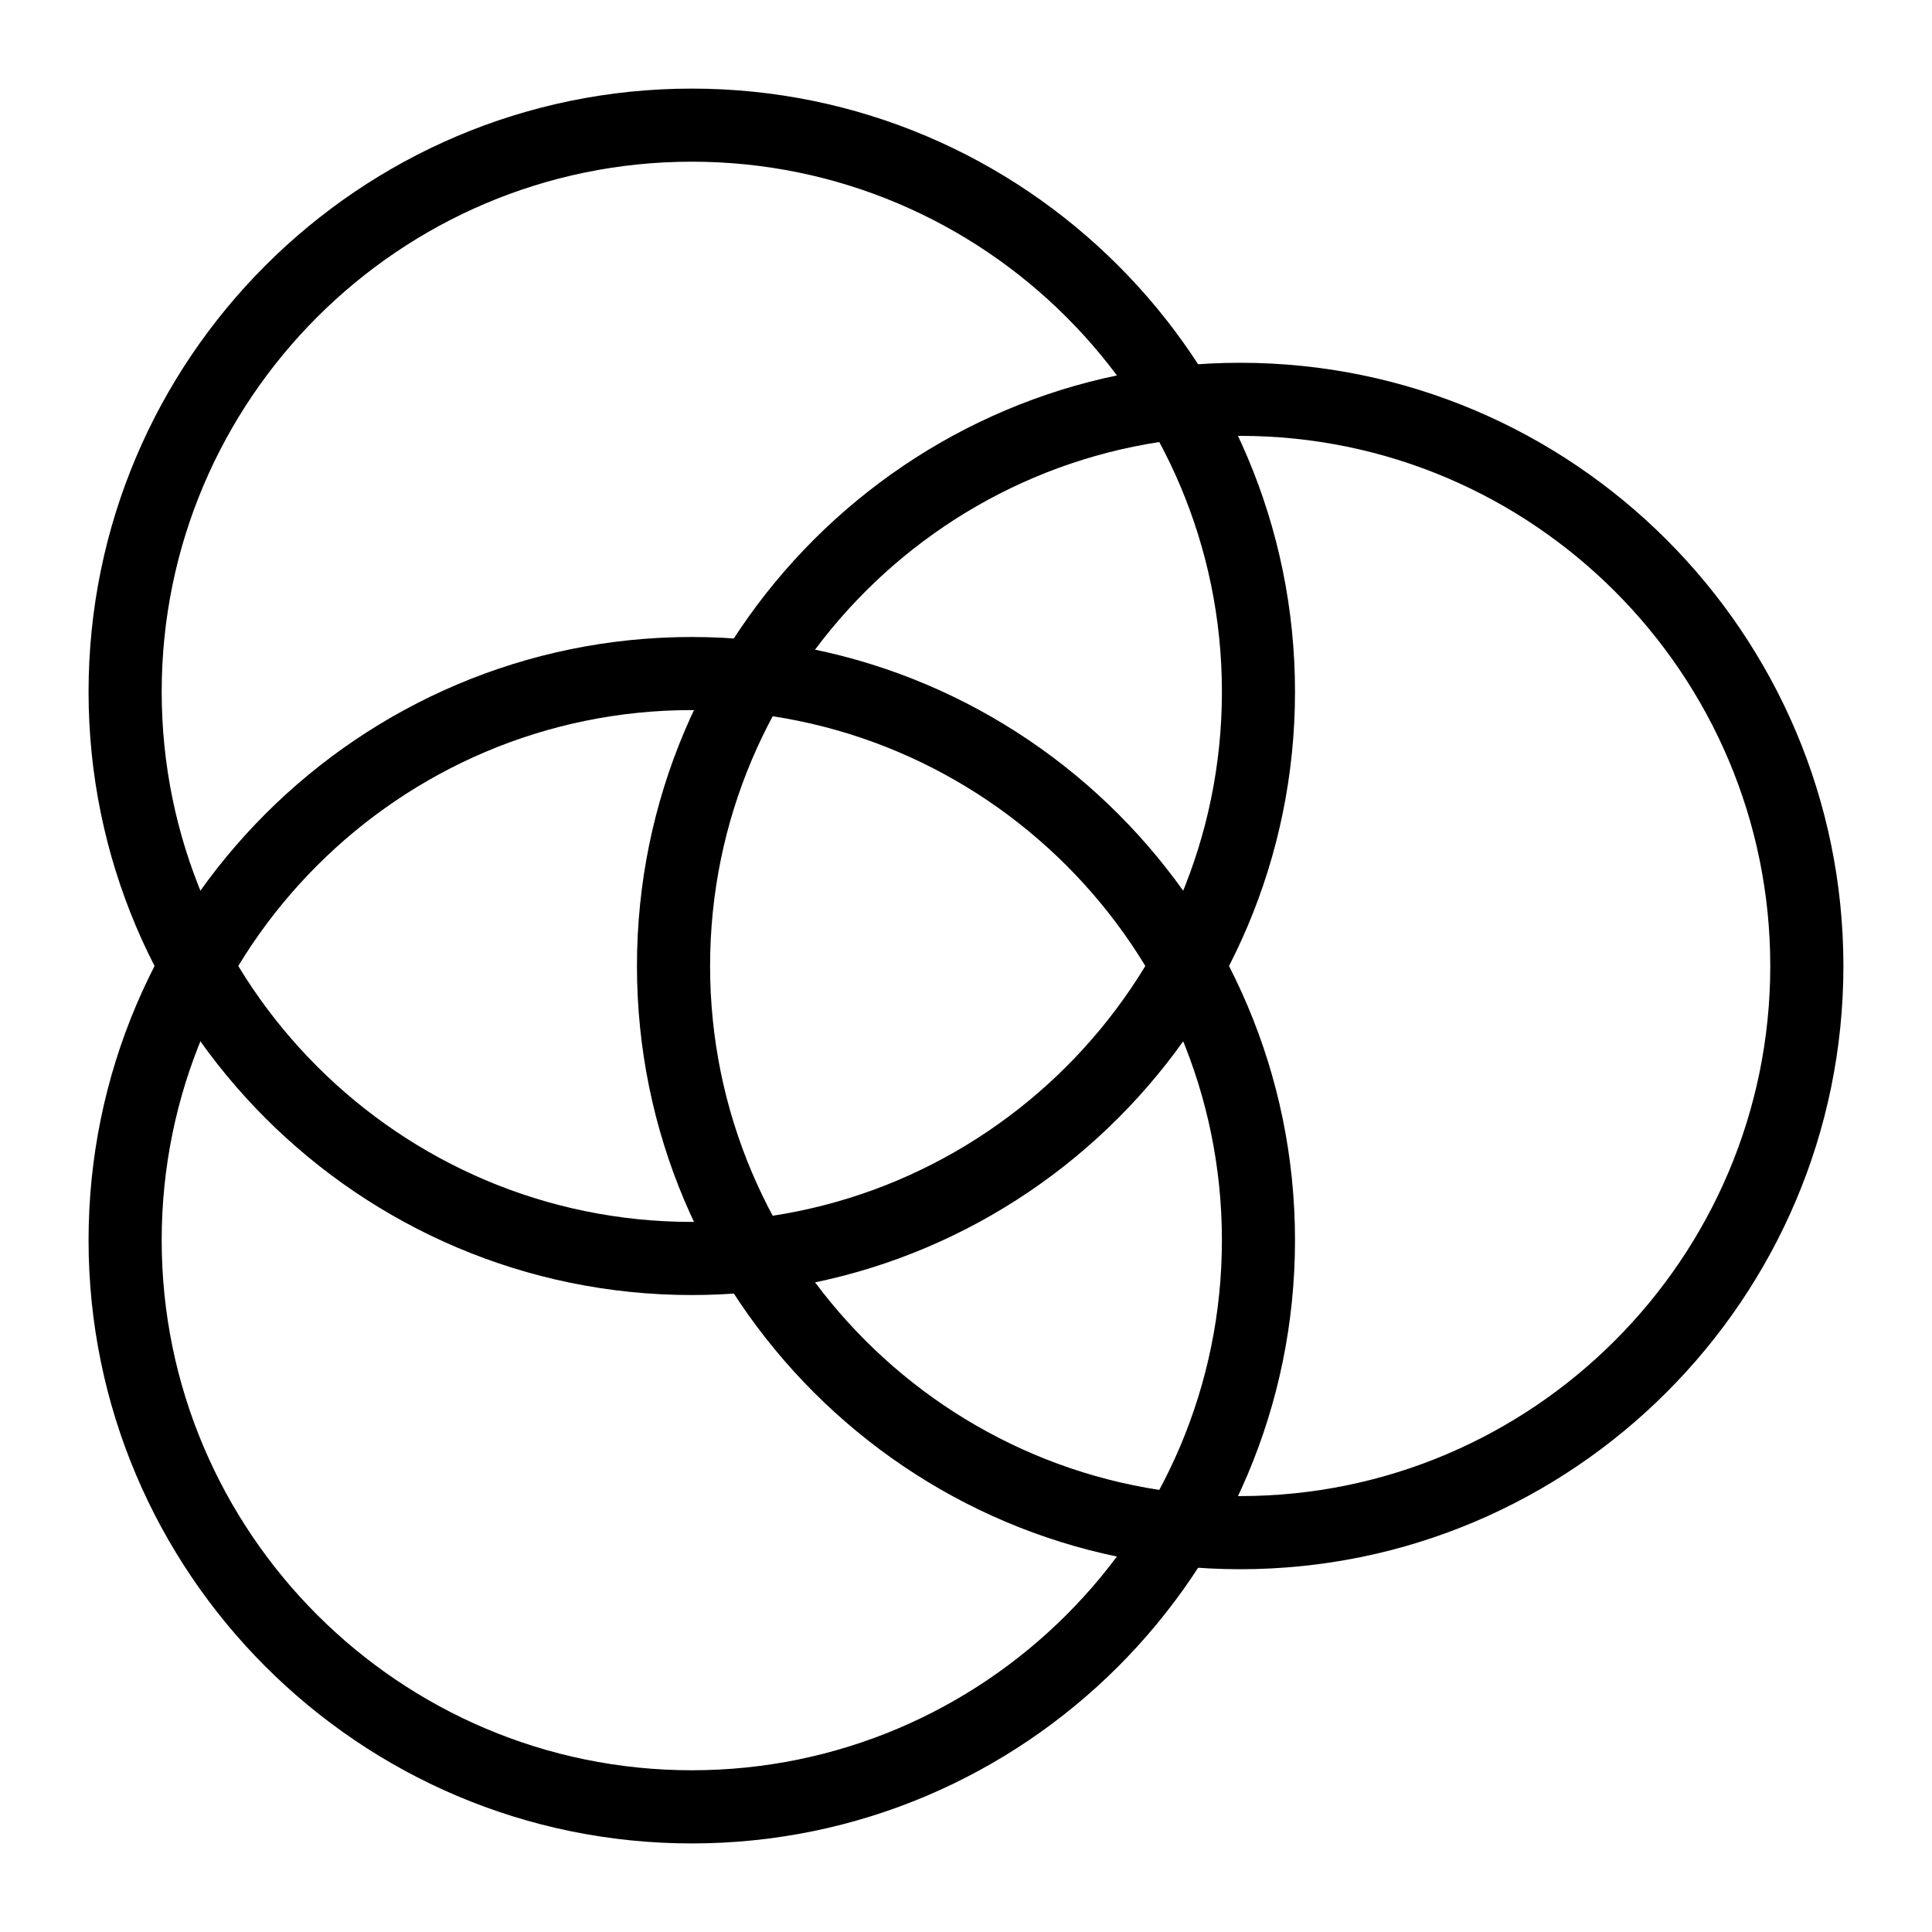 <?xml version="1.0" encoding="UTF-8"?>
<!-- Uploaded to: ICON Repo, www.svgrepo.com, Generator: ICON Repo Mixer Tools -->
<svg fill="#000000" width="800px" height="800px" version="1.1" viewBox="144 144 512 512" xmlns="http://www.w3.org/2000/svg">
 <g>
  <path d="m472.66 559.86c-88.148 0-159.86-71.711-159.86-159.86s71.715-159.86 159.86-159.86c88.148 0 159.86 71.715 159.86 159.86s-71.715 159.86-159.86 159.86zm0-300.35c-77.461 0-140.48 63.023-140.48 140.49 0 77.461 63.023 140.48 140.48 140.48 77.461 0 140.48-63.023 140.48-140.48 0-77.465-63.023-140.49-140.48-140.49z"/>
  <path d="m327.33 487.2c-88.148 0-159.86-71.715-159.86-159.86 0-88.148 71.711-159.86 159.86-159.86 88.148 0 159.86 71.711 159.86 159.86 0 88.148-71.715 159.86-159.86 159.86zm0-300.35c-77.461 0-140.48 63.023-140.48 140.48 0 77.465 63.023 140.49 140.48 140.49 77.465 0 140.49-63.023 140.49-140.49 0-77.461-63.023-140.48-140.49-140.48z"/>
  <path d="m327.33 632.53c-88.148 0-159.86-71.715-159.86-159.86 0-88.148 71.711-159.86 159.86-159.86 88.148 0 159.86 71.715 159.86 159.86 0 88.148-71.715 159.86-159.86 159.86zm0-300.35c-77.461 0-140.48 63.023-140.48 140.48 0 77.461 63.023 140.48 140.48 140.48 77.465 0 140.49-63.023 140.49-140.48 0-77.461-63.023-140.48-140.49-140.48z"/>
 </g>
</svg>